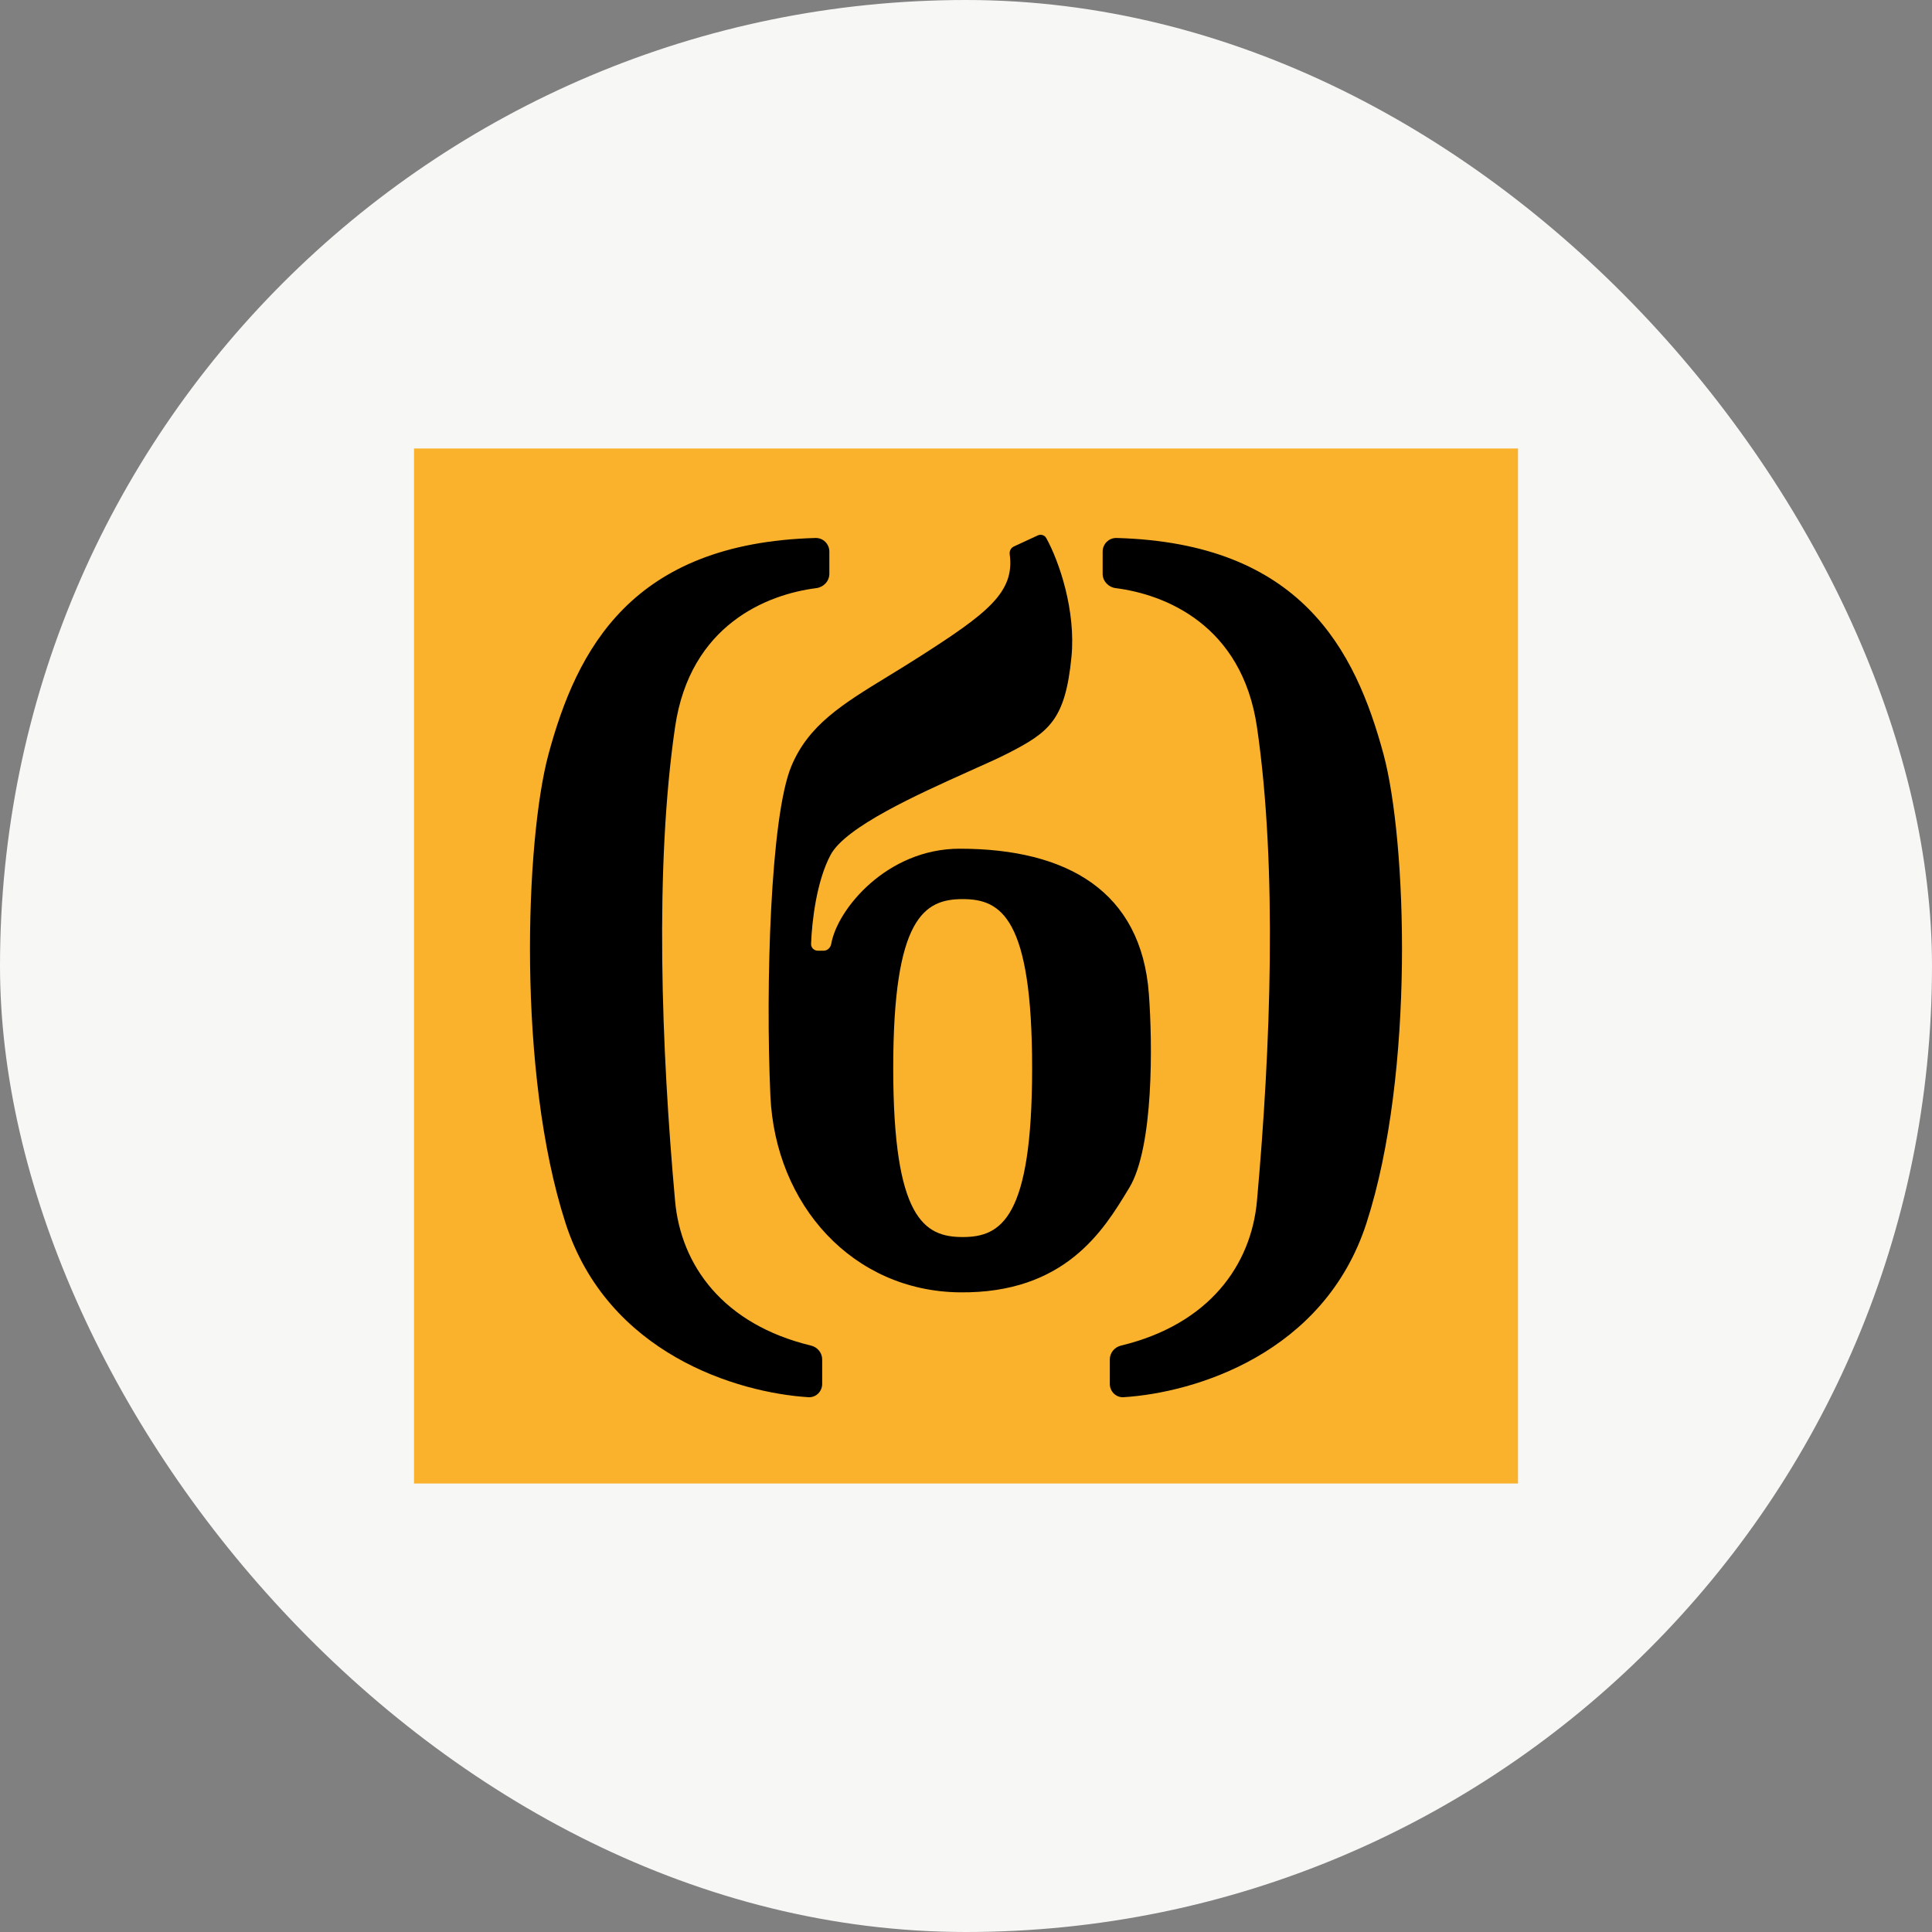 <svg width="48" height="48" viewBox="0 0 48 48" fill="none" xmlns="http://www.w3.org/2000/svg">
<rect x="0" y="0" width="48" height="48" fill="#808080" stroke="none"/>
<rect width="48" height="48" rx="24" fill="#F7F7F5"/>
<path d="M10.286 11.143H37.714V36.857H10.286V11.143Z" fill="#FAB12C"/>
<path fill-rule="evenodd" clip-rule="evenodd" d="M25.186 13.579L25.782 13.303C25.86 13.267 25.952 13.293 25.994 13.368C26.315 13.948 26.733 15.171 26.62 16.323C26.467 17.88 26.07 18.186 25.063 18.705C24.824 18.828 24.478 18.983 24.082 19.16L24.082 19.16C22.805 19.734 21.009 20.54 20.636 21.239C20.285 21.896 20.171 22.897 20.151 23.449C20.147 23.544 20.224 23.62 20.319 23.62H20.464C20.559 23.62 20.635 23.543 20.652 23.45C20.804 22.582 22.043 21.086 23.842 21.086C26.528 21.086 28.353 22.155 28.543 24.689C28.635 25.91 28.666 28.505 28.055 29.513L28.032 29.55C27.421 30.56 26.465 32.138 23.842 32.108C21.185 32.077 19.262 29.94 19.14 27.223C19.018 24.506 19.14 20.292 19.659 19.041C20.085 18.012 20.925 17.498 22.058 16.805L22.058 16.805C22.303 16.655 22.562 16.497 22.834 16.323C24.524 15.242 25.215 14.721 25.086 13.771C25.075 13.692 25.114 13.613 25.186 13.579ZM23.918 30.734C24.87 30.734 25.643 30.276 25.643 26.536C25.643 22.796 24.87 22.338 23.918 22.338C22.965 22.338 22.192 22.796 22.192 26.536C22.192 30.276 22.965 30.734 23.918 30.734ZM27.395 14.256V13.704C27.395 13.515 27.55 13.361 27.74 13.366C32.308 13.492 33.669 16.13 34.374 18.743C34.946 20.864 35.16 26.646 33.949 30.389C32.899 33.634 29.683 34.602 27.916 34.713C27.727 34.725 27.573 34.571 27.573 34.381V33.774C27.573 33.61 27.69 33.47 27.85 33.431C30.041 32.903 31.085 31.43 31.229 29.836C31.569 26.054 31.739 21.548 31.229 18.063C30.856 15.517 28.935 14.766 27.72 14.612C27.538 14.589 27.395 14.439 27.395 14.256ZM20.605 13.704V14.256C20.605 14.439 20.462 14.589 20.28 14.612C19.065 14.766 17.144 15.517 16.772 18.063C16.262 21.548 16.431 26.054 16.772 29.836C16.915 31.43 17.959 32.903 20.151 33.431C20.31 33.47 20.427 33.61 20.427 33.774V34.381C20.427 34.571 20.273 34.725 20.084 34.713C18.317 34.602 15.101 33.634 14.051 30.389C12.84 26.646 13.054 20.864 13.626 18.743C14.332 16.13 15.692 13.492 20.261 13.366C20.45 13.361 20.605 13.515 20.605 13.704Z" fill="black"/>
</svg>
